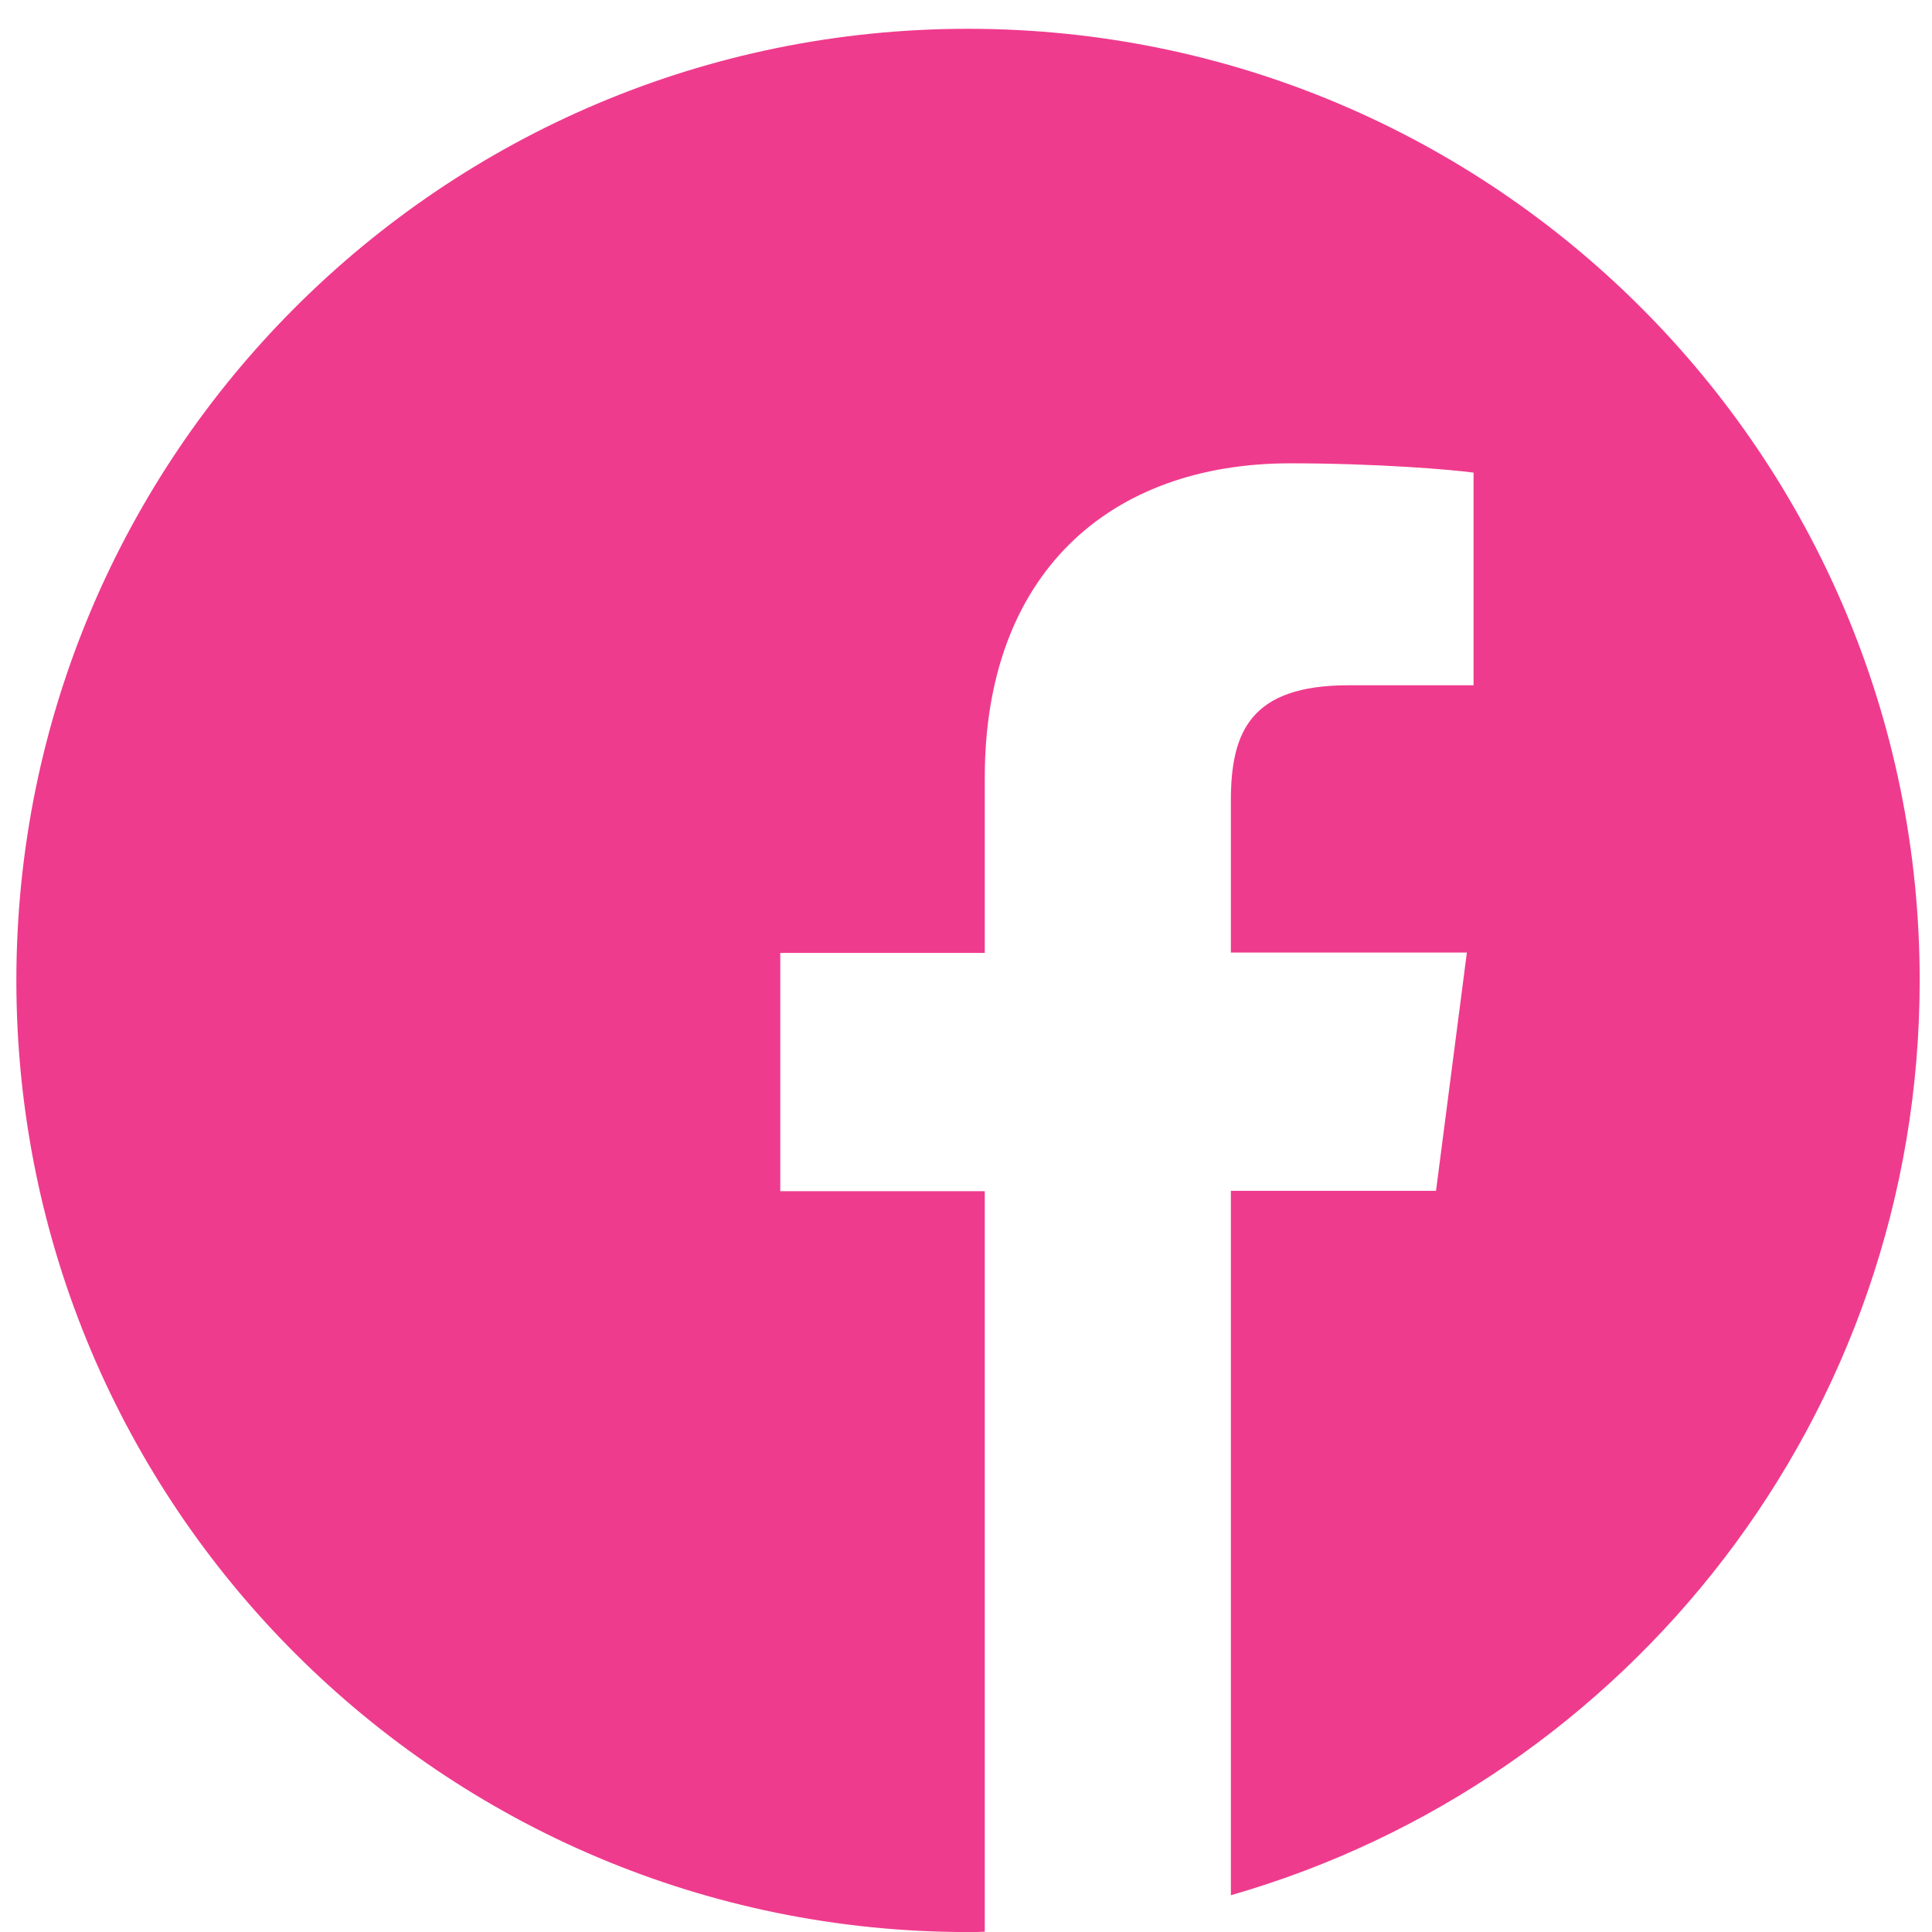 <svg width="32" height="32" viewBox="0 0 32 32" fill="none" xmlns="http://www.w3.org/2000/svg">
<path d="M31.796 16.239C31.796 7.533 24.74 0.477 16.034 0.477C7.327 0.477 0.271 7.533 0.271 16.239C0.271 24.945 7.327 32.001 16.034 32.001C16.126 32.001 16.218 32.001 16.311 31.995V19.73H12.924V15.783H16.311V12.877C16.311 9.509 18.367 7.674 21.372 7.674C22.812 7.674 24.05 7.779 24.407 7.828V11.35H22.338C20.707 11.35 20.387 12.126 20.387 13.265V15.777H24.296L23.785 19.724H20.387V31.391C26.975 29.501 31.796 23.436 31.796 16.239Z" fill="#EF3B8D"/>
</svg>
